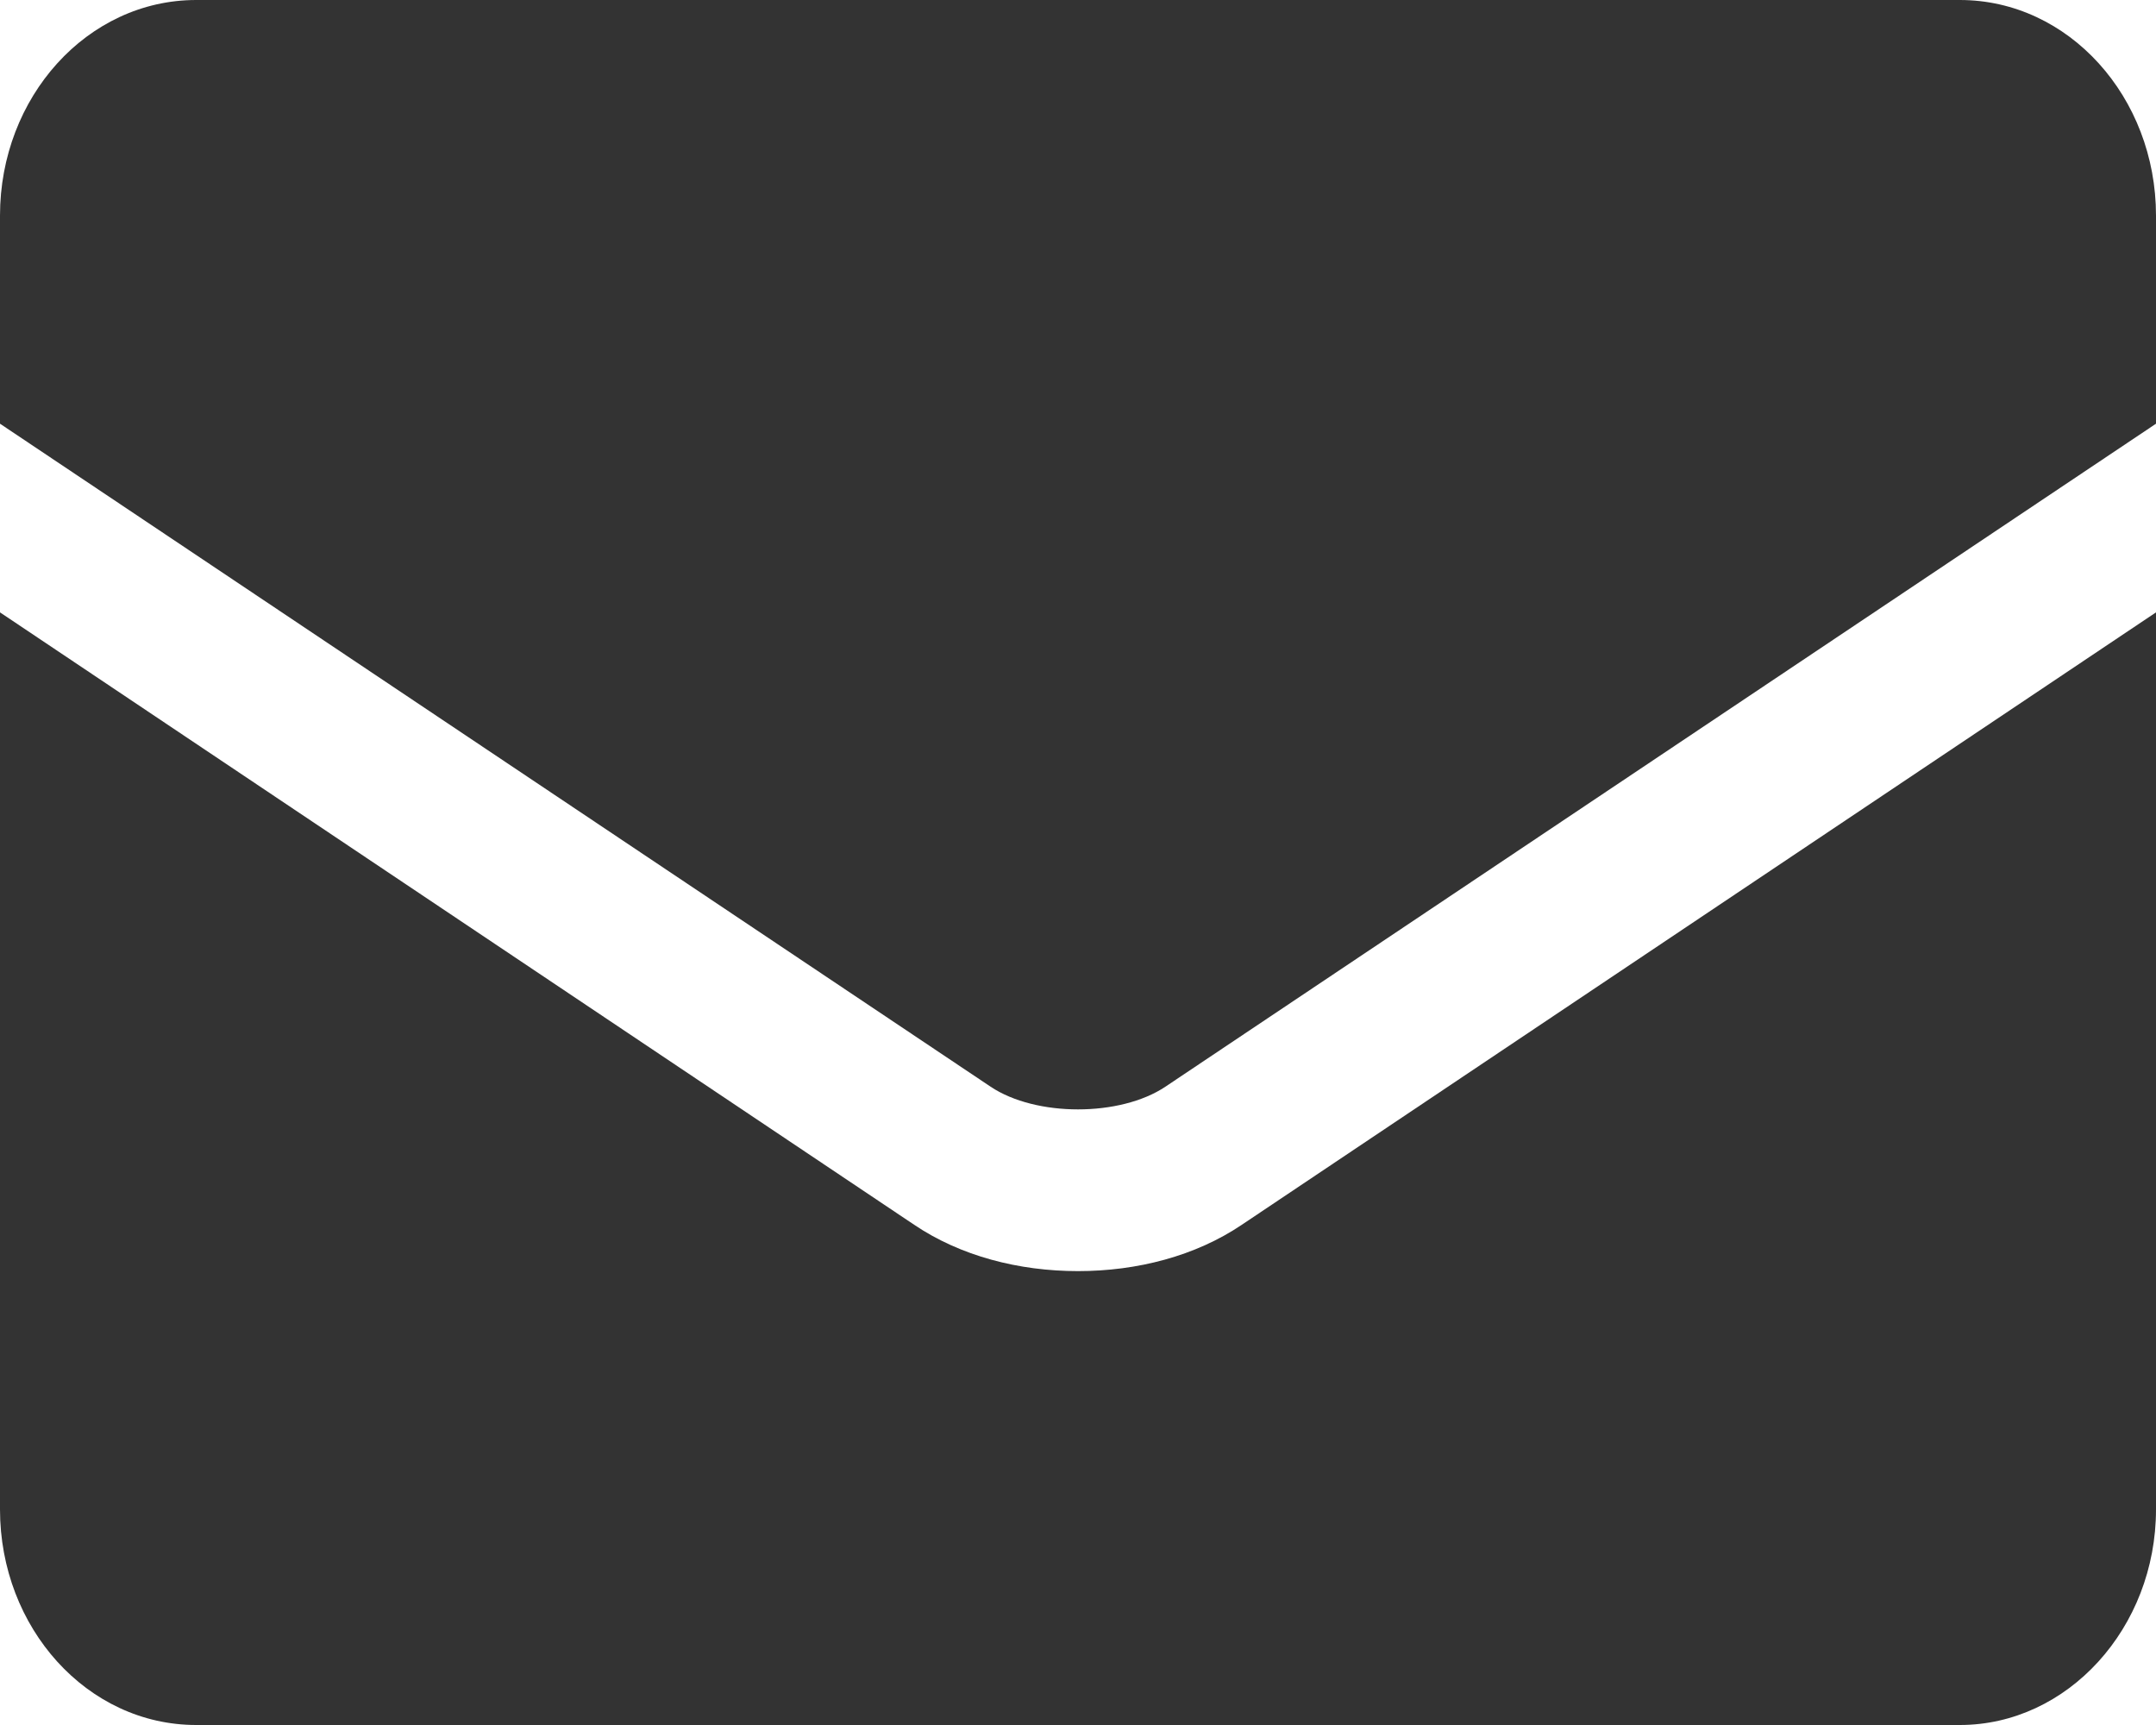 <?xml version="1.0" encoding="UTF-8"?>
<svg xmlns="http://www.w3.org/2000/svg" width="20" height="16" viewBox="0 0 20 16">
  <defs>
    <style>
      .cls-1 {
        fill: #333;
      }
    </style>
  </defs>
  <g id="_イヤー_1" data-name="レイヤー 1"/>
  <g id="_イヤー_2" data-name="レイヤー 2">
    <g id="_容" data-name="内容">
      <g>
        <path class="cls-1" d="M10.81,10.08L20,3.93v-1.93c0-1.1-.81-2-1.82-2H1.82C.81,0,0,.9,0,2v1.93l9.19,6.15c.42,.28,1.2,.28,1.62,0Z"/>
        <path class="cls-1" d="M11.52,11.36c-.43,.29-.97,.43-1.52,.43s-1.09-.14-1.52-.43L0,5.68V14c0,1.1,.81,2,1.82,2H18.18c1,0,1.82-.9,1.82-2V5.68l-8.48,5.68Z"/>
      </g>
    </g>
  </g>
</svg>